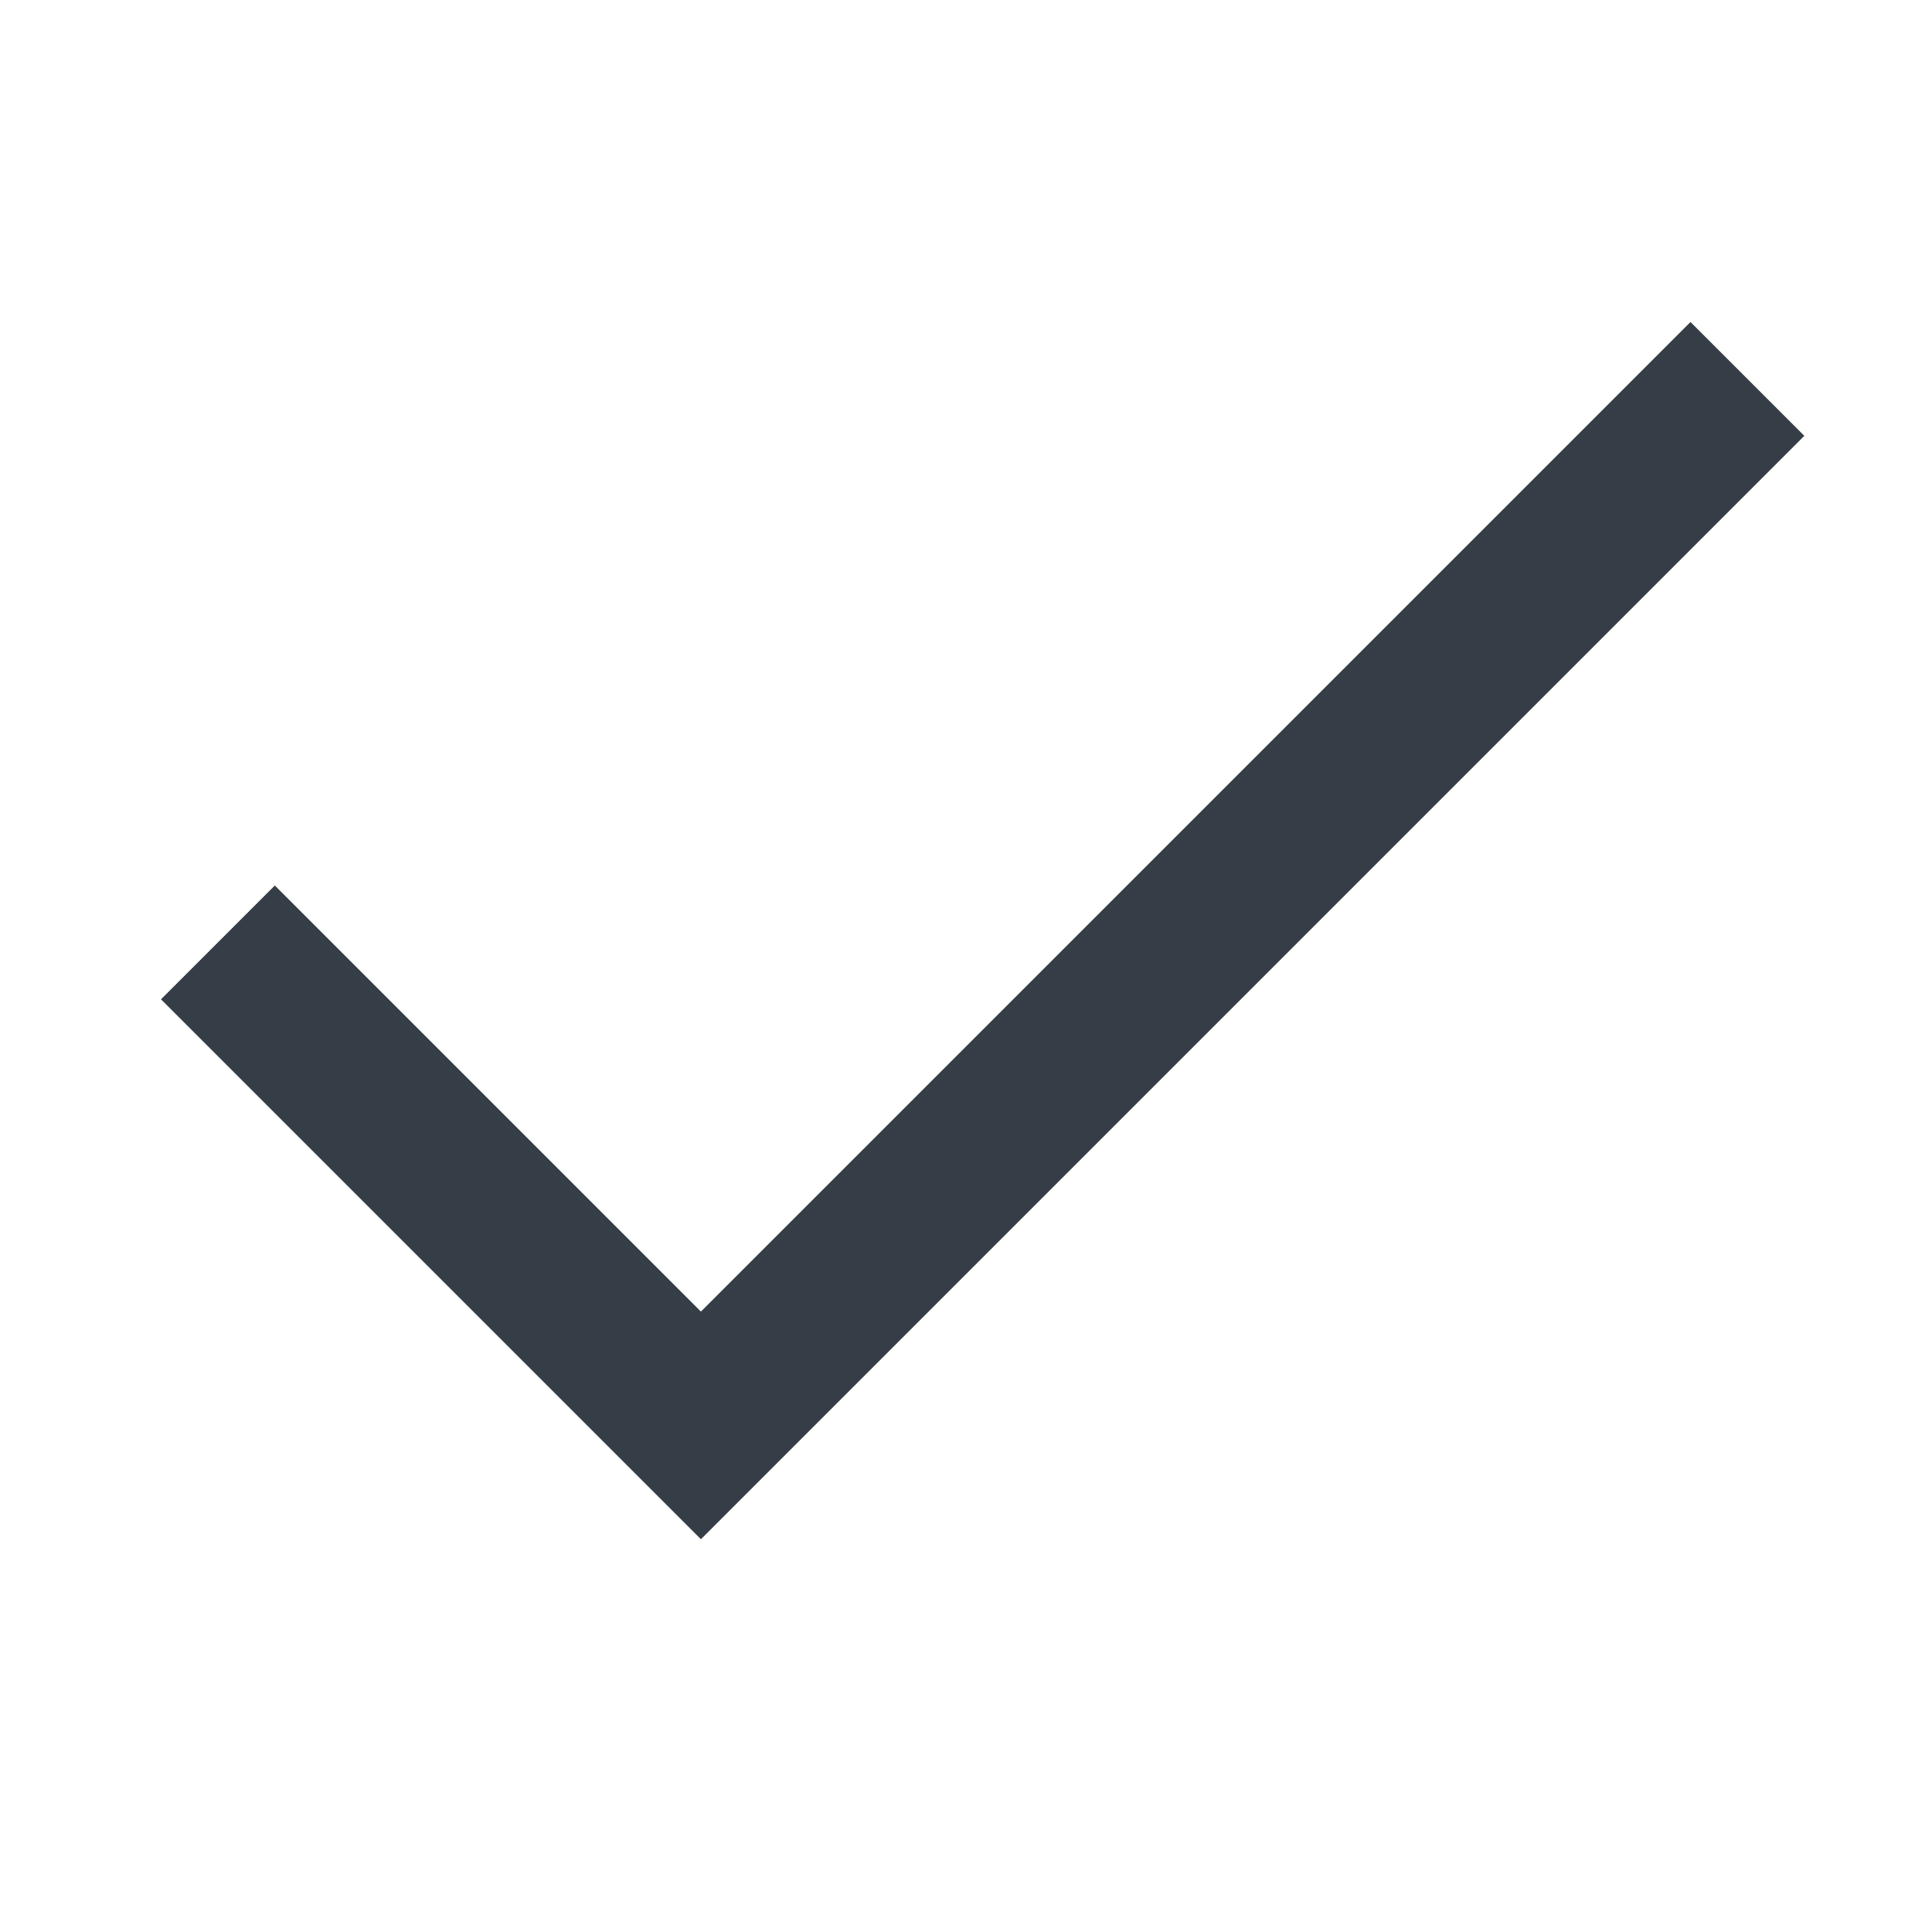 <svg width="24" height="24" viewBox="0 0 24 24" fill="#353E46" xmlns="http://www.w3.org/2000/svg">
<path fill-rule="evenodd" clip-rule="evenodd" d="M8.707 16.293L3.414 11L2 12.414L8.707 19.121L22.414 5.414L21 4L8.707 16.293Z" fill="#353E46"/>
</svg>
